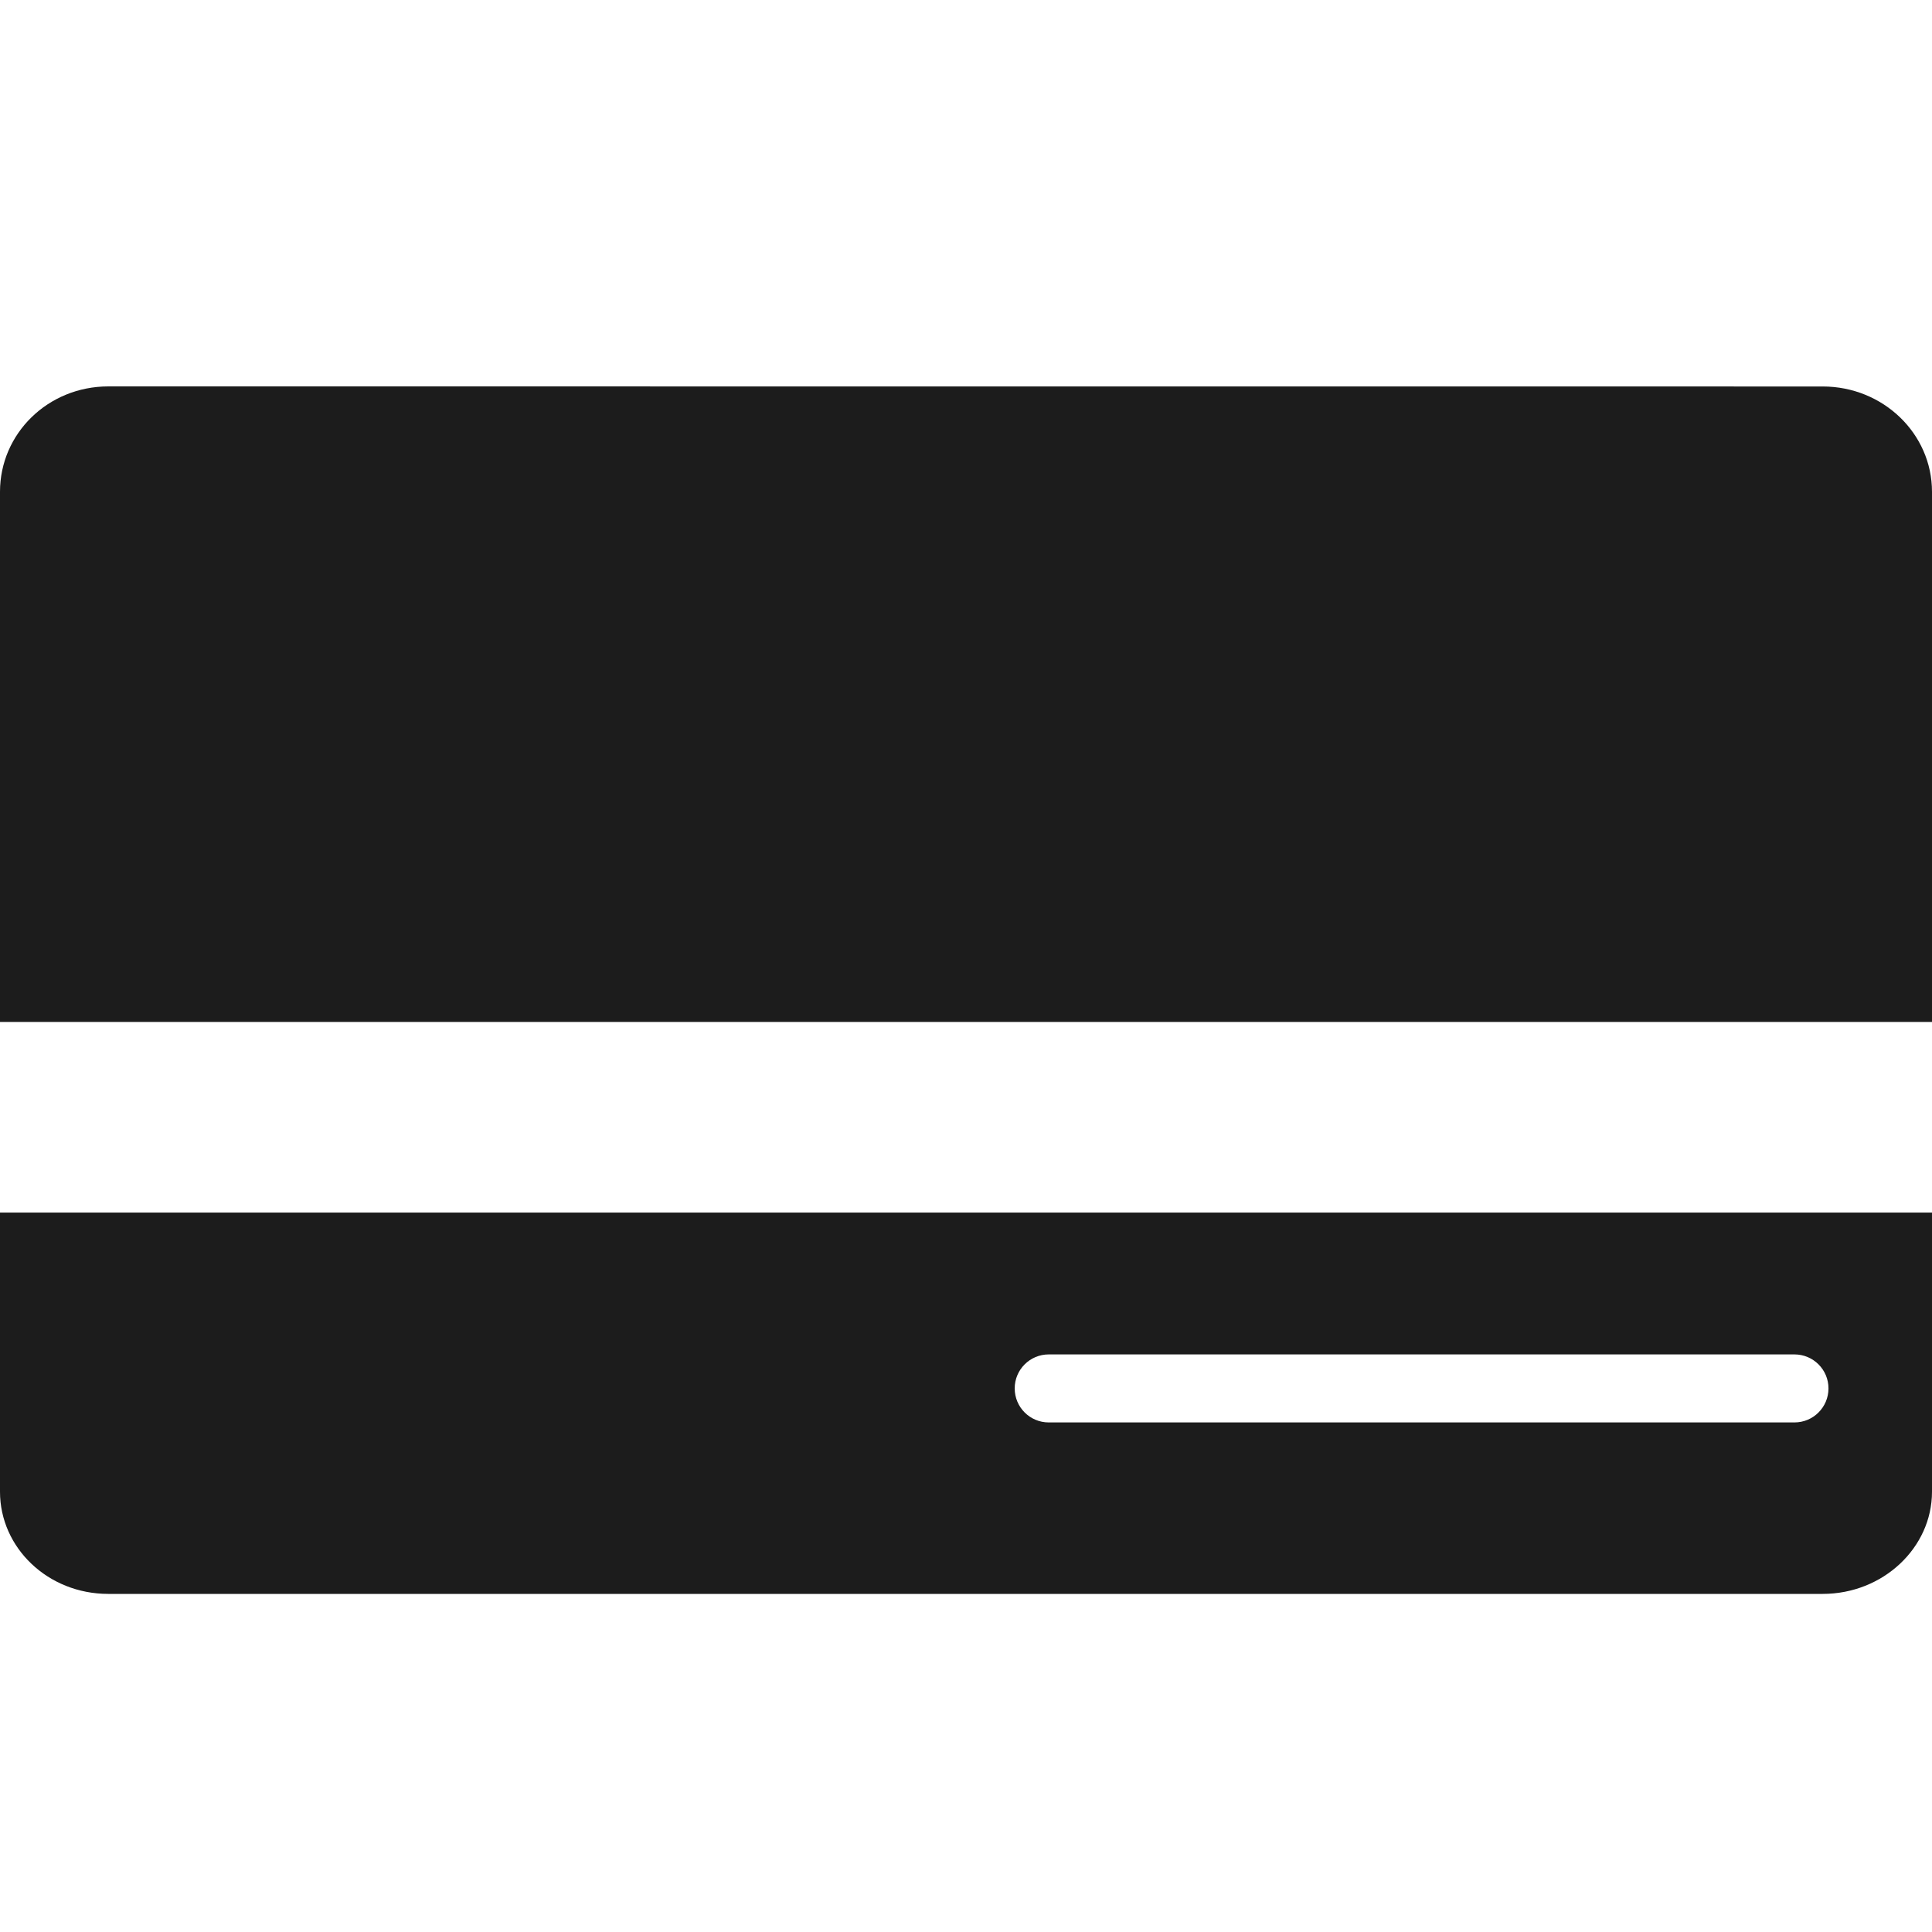 <?xml version="1.0" encoding="UTF-8"?>
<svg width="24px" height="24px" viewBox="0 0 24 24" version="1.1" xmlns="http://www.w3.org/2000/svg" xmlns:xlink="http://www.w3.org/1999/xlink">
    <title>customercard</title>
    <g id="customercard" stroke="none" stroke-width="1" fill="none" fill-rule="evenodd">
        <g id="Group" fill="#1C1C1C" fill-rule="nonzero">
            <g id="icons-/-black-/-carryingcost">
                <path d="M24,15.063 L24,18.531 C24,19.226 23.392,19.8 22.642,19.8 L22.642,19.8 L1.345,19.8 C0.595,19.8 -7.10542736e-15,19.227 -7.10542736e-15,18.531 L-7.10542736e-15,18.531 L-7.10542736e-15,15.063 L24,15.063 Z M22.291,16.825 L13.028,16.825 C12.794,16.825 12.605,17.014 12.605,17.247 C12.605,17.481 12.794,17.67 13.028,17.67 L13.028,17.67 L22.291,17.67 C22.525,17.67 22.714,17.481 22.714,17.247 C22.714,17.014 22.525,16.825 22.291,16.825 L22.291,16.825 Z M22.642,4.801 C23.392,4.801 24,5.386 24,6.109 L24,12.695 L0,12.695 L0,6.109 C0,5.386 0.595,4.801 1.345,4.8 L22.642,4.801 Z" id="Combined-Shape"></path>
            </g>
        </g>
    </g>
</svg>